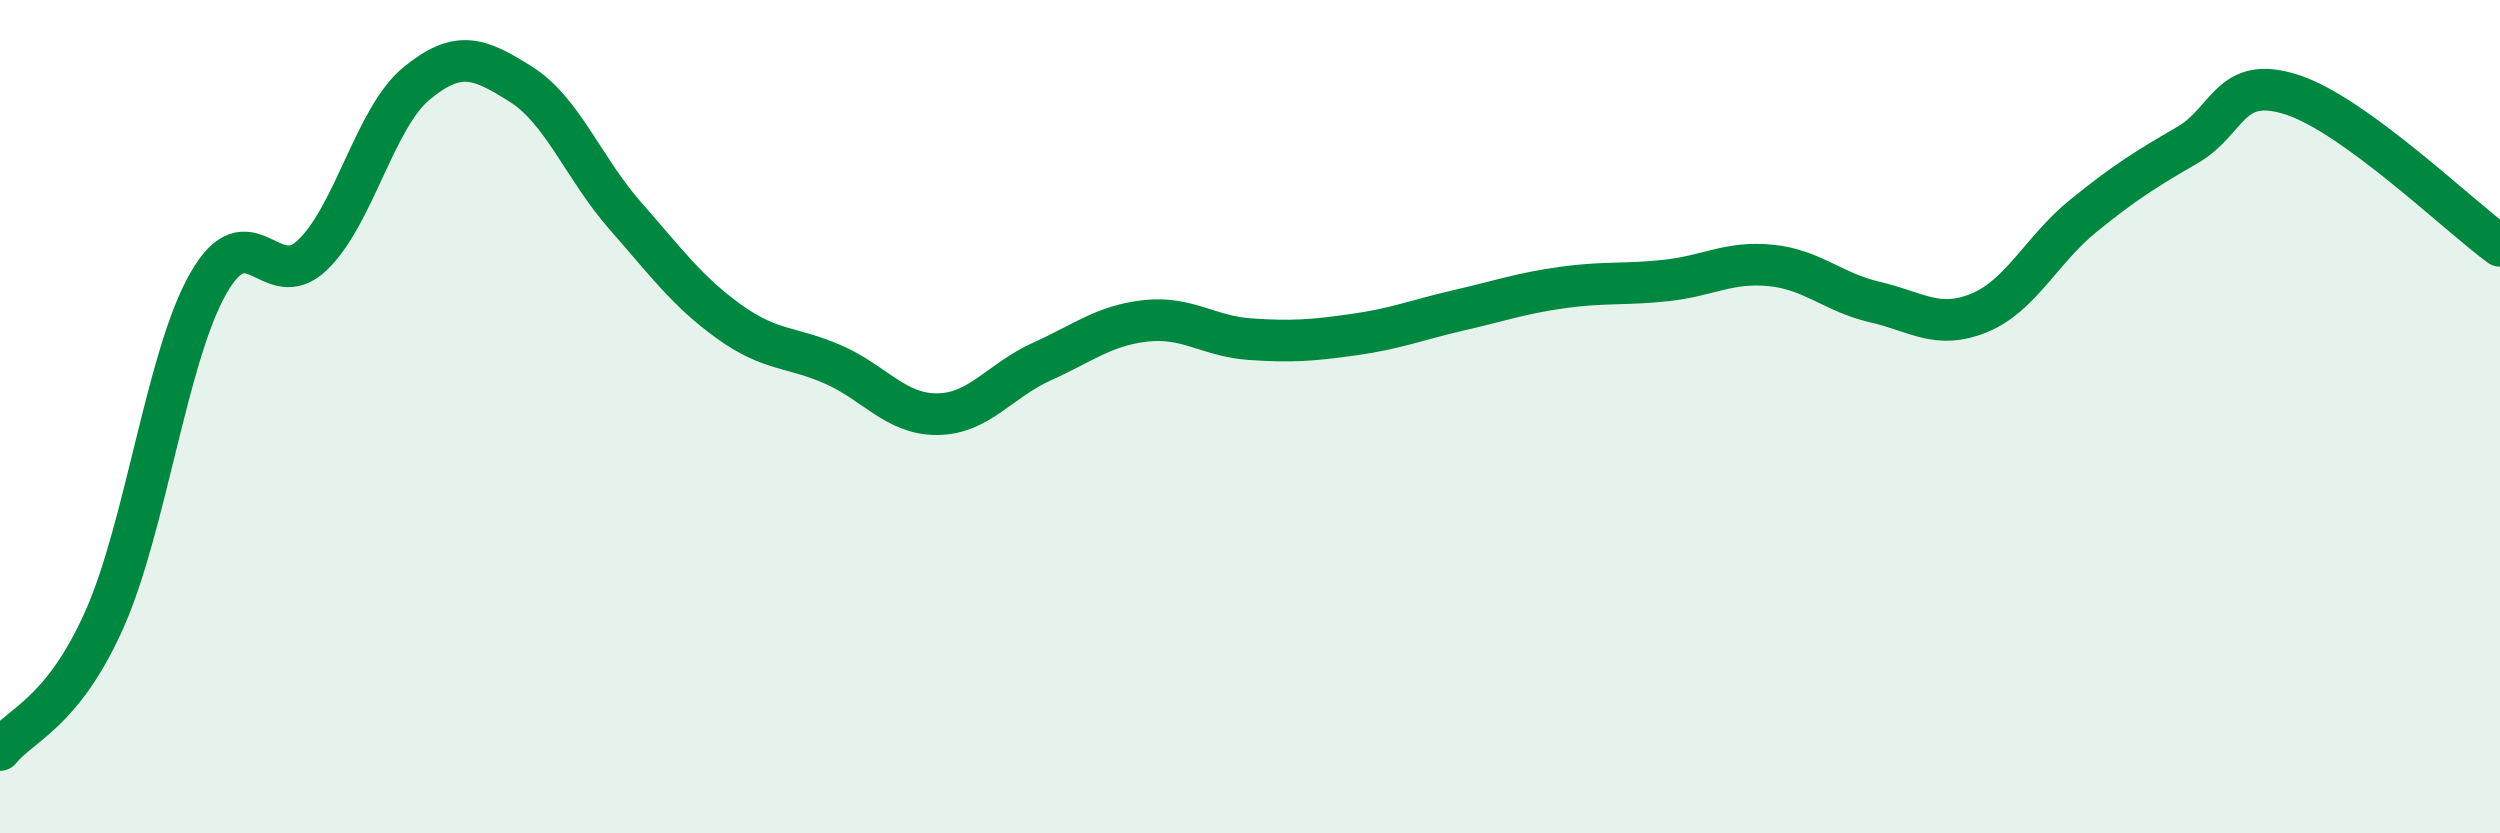 
    <svg width="60" height="20" viewBox="0 0 60 20" xmlns="http://www.w3.org/2000/svg">
      <path
        d="M 0,18 C 0.5,17.38 1.5,17.12 2.5,14.88 C 3.5,12.64 4,8.55 5,6.8 C 6,5.05 6.5,7.08 7.5,6.12 C 8.5,5.16 9,2.82 10,2 C 11,1.18 11.5,1.39 12.5,2.02 C 13.5,2.65 14,4.03 15,5.17 C 16,6.31 16.5,7 17.5,7.72 C 18.5,8.44 19,8.31 20,8.75 C 21,9.19 21.5,9.95 22.5,9.94 C 23.5,9.93 24,9.13 25,8.68 C 26,8.23 26.5,7.81 27.5,7.7 C 28.5,7.59 29,8.07 30,8.14 C 31,8.21 31.5,8.17 32.5,8.03 C 33.5,7.89 34,7.68 35,7.45 C 36,7.22 36.5,7.04 37.5,6.9 C 38.5,6.76 39,6.84 40,6.73 C 41,6.62 41.5,6.27 42.5,6.37 C 43.5,6.47 44,7.02 45,7.25 C 46,7.48 46.5,7.92 47.5,7.51 C 48.5,7.1 49,5.99 50,5.18 C 51,4.37 51.5,4.06 52.5,3.48 C 53.5,2.9 53.5,1.79 55,2.27 C 56.5,2.75 59,5.17 60,5.9L60 20L0 20Z"
        fill="#008740"
        opacity="0.1"
        stroke-linecap="round"
        stroke-linejoin="round"
      />
      <path
        d="M 0,18 C 0.5,17.38 1.5,17.12 2.5,14.88 C 3.5,12.64 4,8.55 5,6.8 C 6,5.05 6.5,7.08 7.5,6.12 C 8.5,5.16 9,2.82 10,2 C 11,1.18 11.5,1.39 12.5,2.02 C 13.5,2.65 14,4.03 15,5.17 C 16,6.31 16.5,7 17.5,7.72 C 18.5,8.44 19,8.31 20,8.75 C 21,9.19 21.5,9.95 22.5,9.94 C 23.5,9.93 24,9.13 25,8.68 C 26,8.23 26.5,7.81 27.5,7.7 C 28.5,7.59 29,8.07 30,8.14 C 31,8.21 31.5,8.17 32.5,8.03 C 33.5,7.89 34,7.68 35,7.45 C 36,7.22 36.5,7.04 37.5,6.9 C 38.5,6.76 39,6.84 40,6.73 C 41,6.62 41.5,6.27 42.5,6.37 C 43.5,6.47 44,7.02 45,7.25 C 46,7.48 46.5,7.92 47.5,7.51 C 48.5,7.1 49,5.99 50,5.18 C 51,4.37 51.5,4.06 52.5,3.48 C 53.5,2.9 53.5,1.79 55,2.27 C 56.5,2.75 59,5.17 60,5.9"
        stroke="#008740"
        stroke-width="1"
        fill="none"
        stroke-linecap="round"
        stroke-linejoin="round"
      />
    </svg>
  
